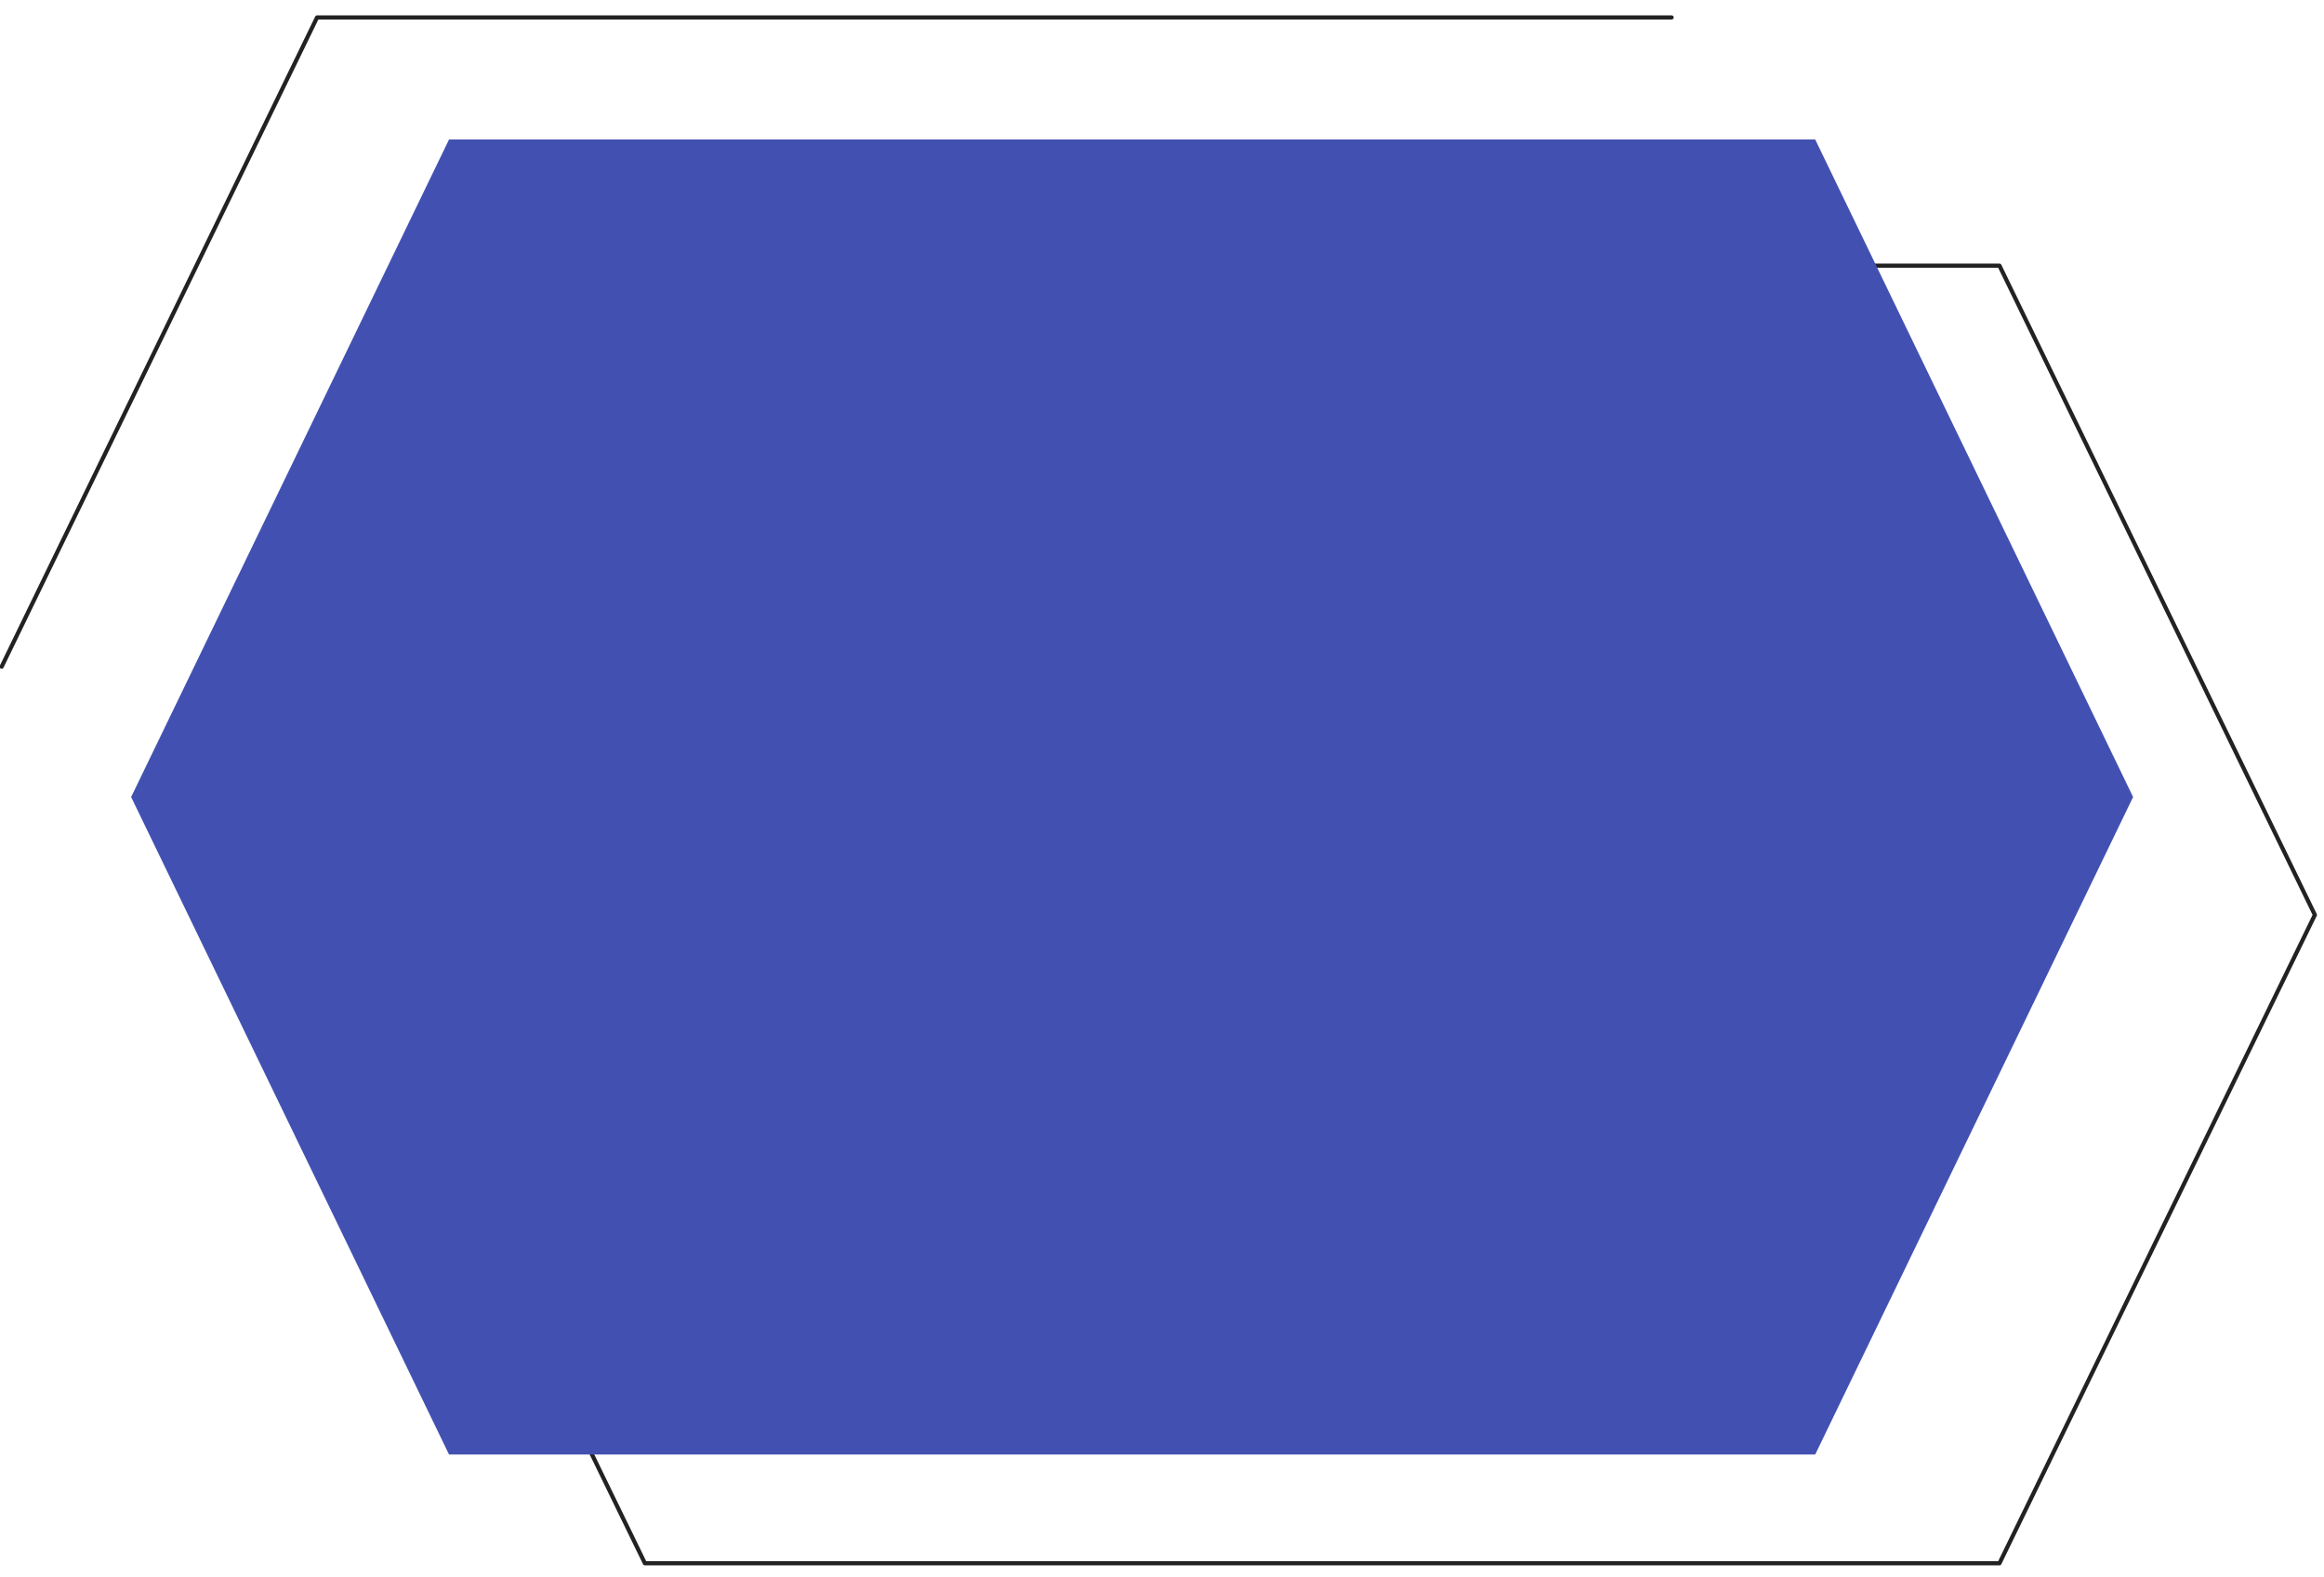 <?xml version="1.0" encoding="UTF-8"?> <svg xmlns="http://www.w3.org/2000/svg" xmlns:xlink="http://www.w3.org/1999/xlink" version="1.1" id="Lager_1" x="0px" y="0px" viewBox="0 0 280 190" style="enable-background:new 0 0 280 190;" xml:space="preserve"> <style type="text/css"> .st0{fill:none;stroke:#222222;stroke-width:0.5;stroke-linecap:round;stroke-linejoin:round;stroke-miterlimit:10;} .st1{fill:#4251B1;} </style> <g> <polygon class="st0" points="240.9,32 77.7,32 39.7,110.2 77.7,188.3 240.9,188.3 278.9,110.2 "></polygon> <polygon class="st1" points="218.7,16.8 54.1,16.8 15.8,96 54.1,175.2 218.7,175.2 257,96 "></polygon> <polyline class="st0" points="201.4,2.1 38.2,2.1 0.2,80.3 "></polyline> </g> </svg> 